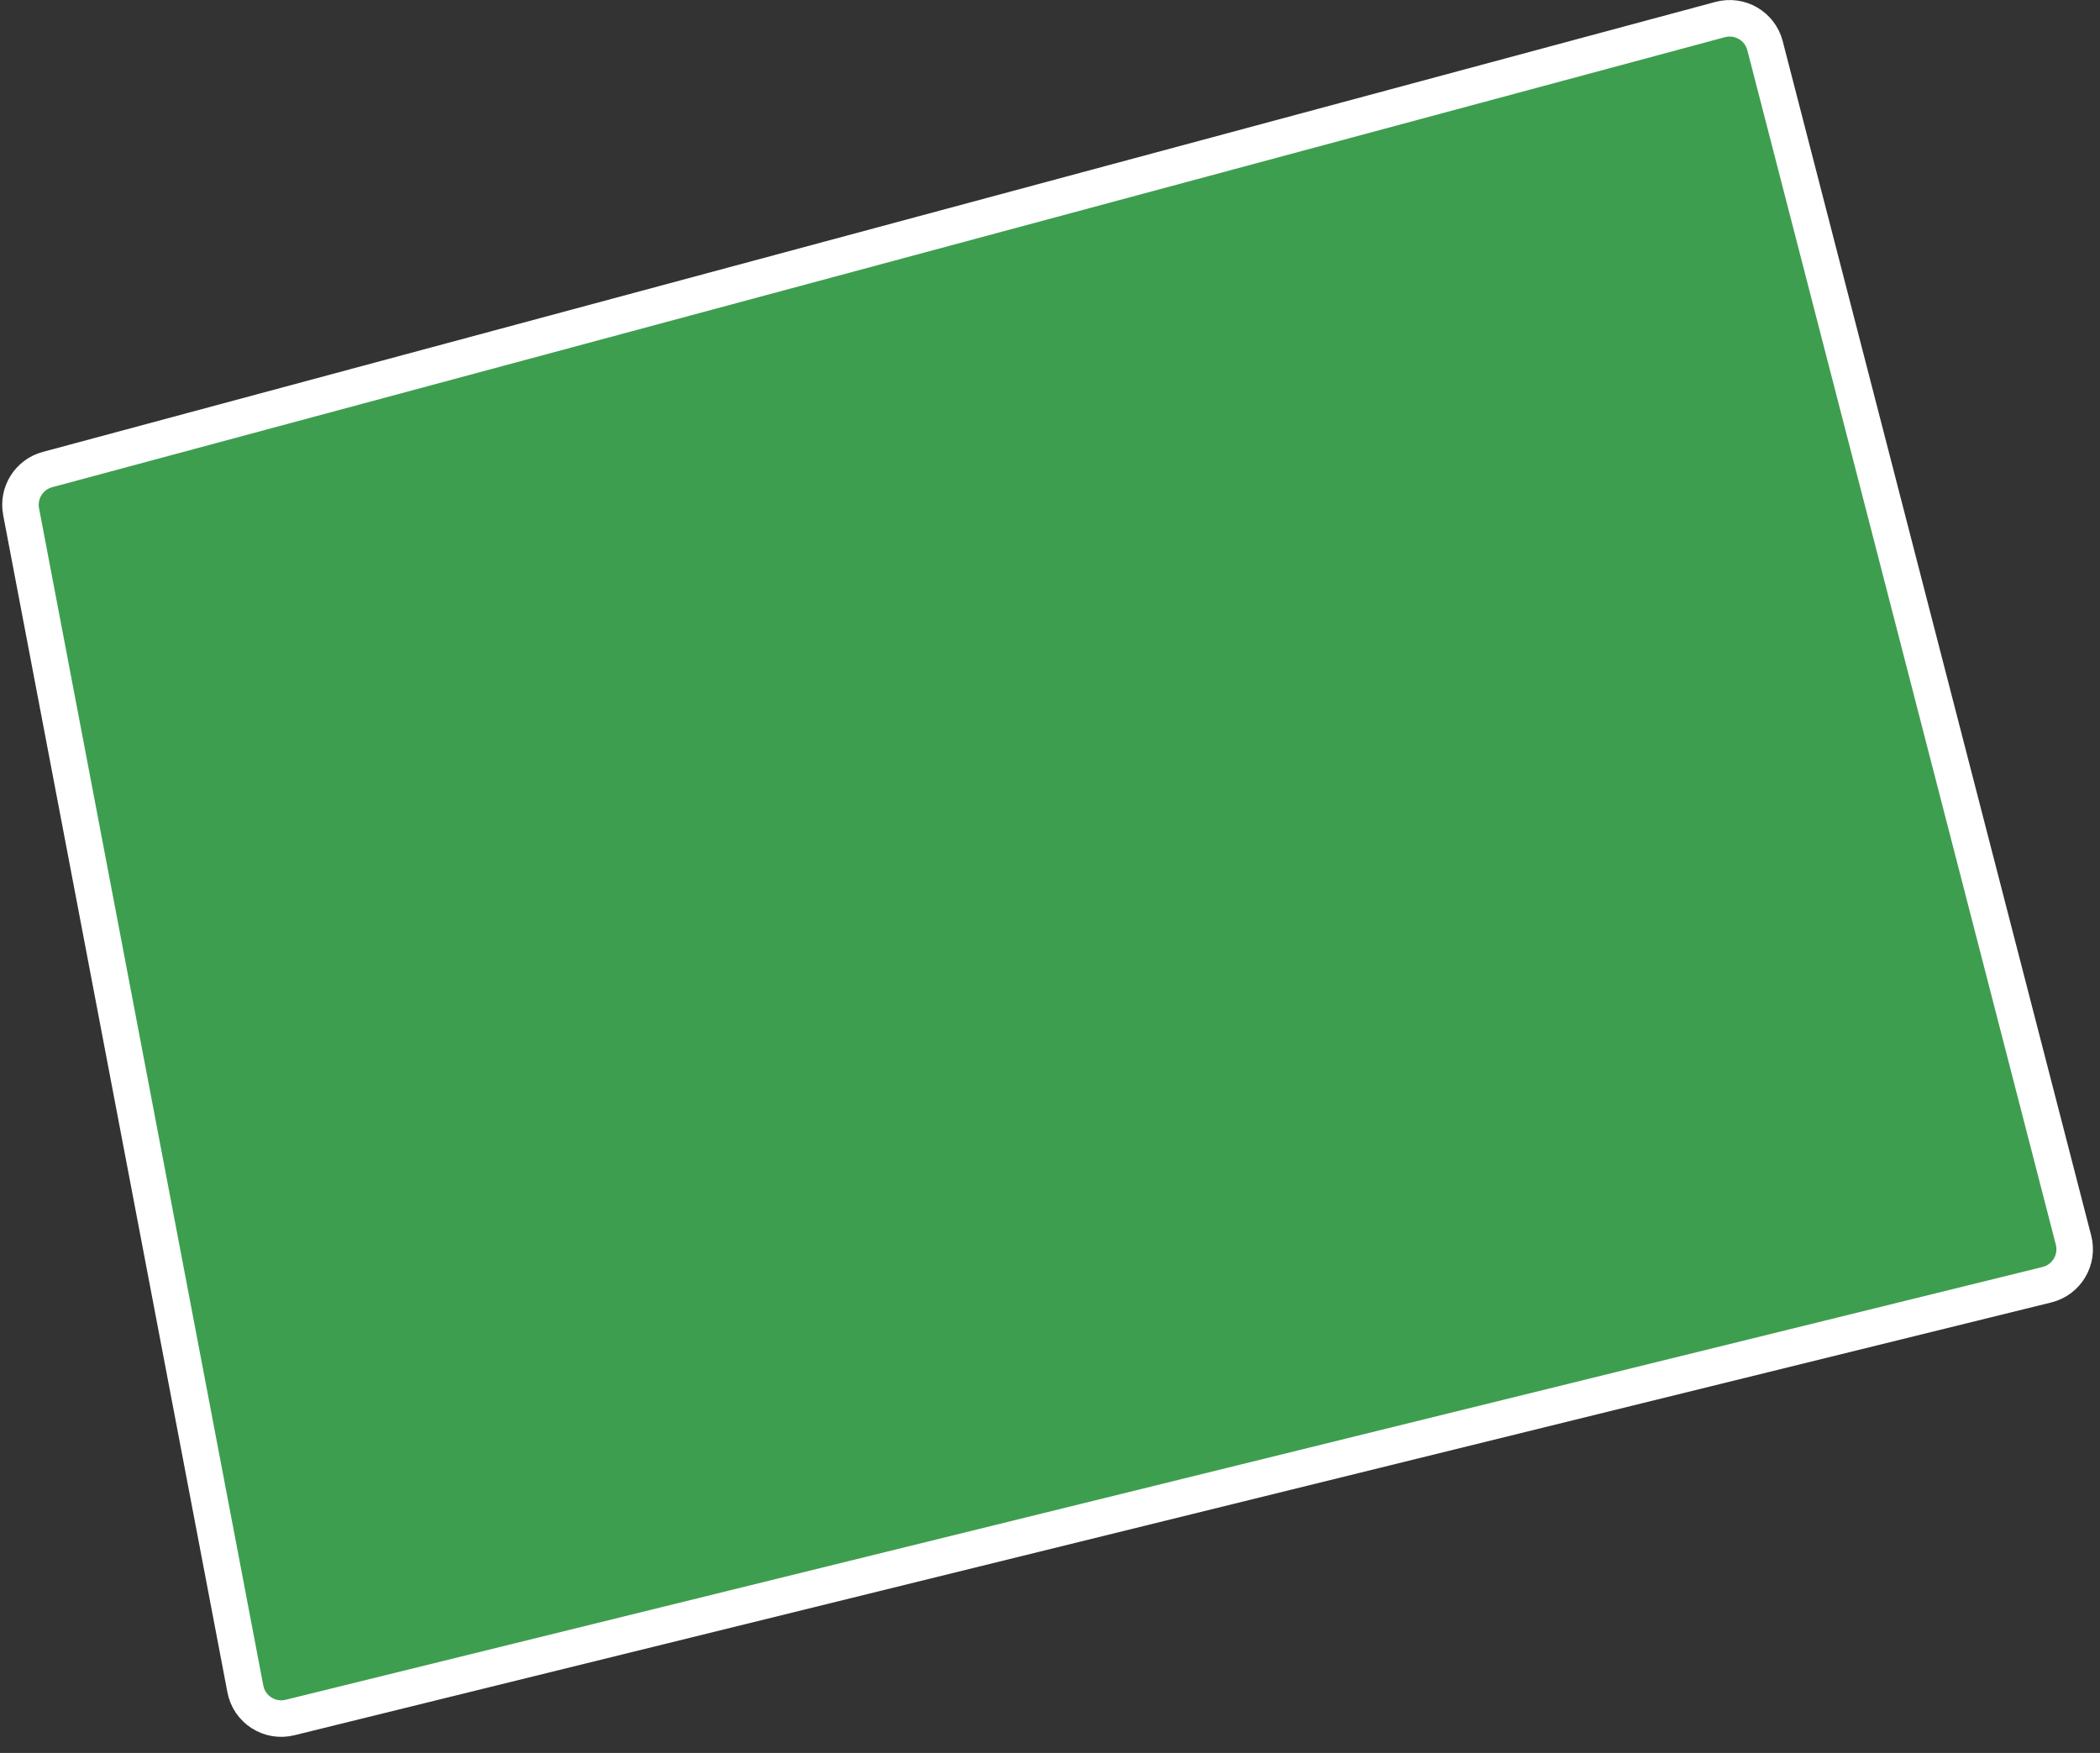 <?xml version="1.0" encoding="UTF-8"?> <svg xmlns="http://www.w3.org/2000/svg" width="115" height="96" viewBox="0 0 115 96" fill="none"><rect x="0" y="0" width="115" height="96" fill="#333333" stroke="none"/> <path d="M1.156 28.021L13.436 92.492C13.65 93.618 14.766 94.334 15.879 94.059L112.092 70.357C113.173 70.091 113.828 68.993 113.55 67.915L96.656 2.502C96.378 1.425 95.274 0.782 94.2 1.071L2.601 25.715C1.59 25.987 0.96 26.993 1.156 28.021Z" fill="#3E9E4F" stroke="white" stroke-width="2"></path> </svg> 